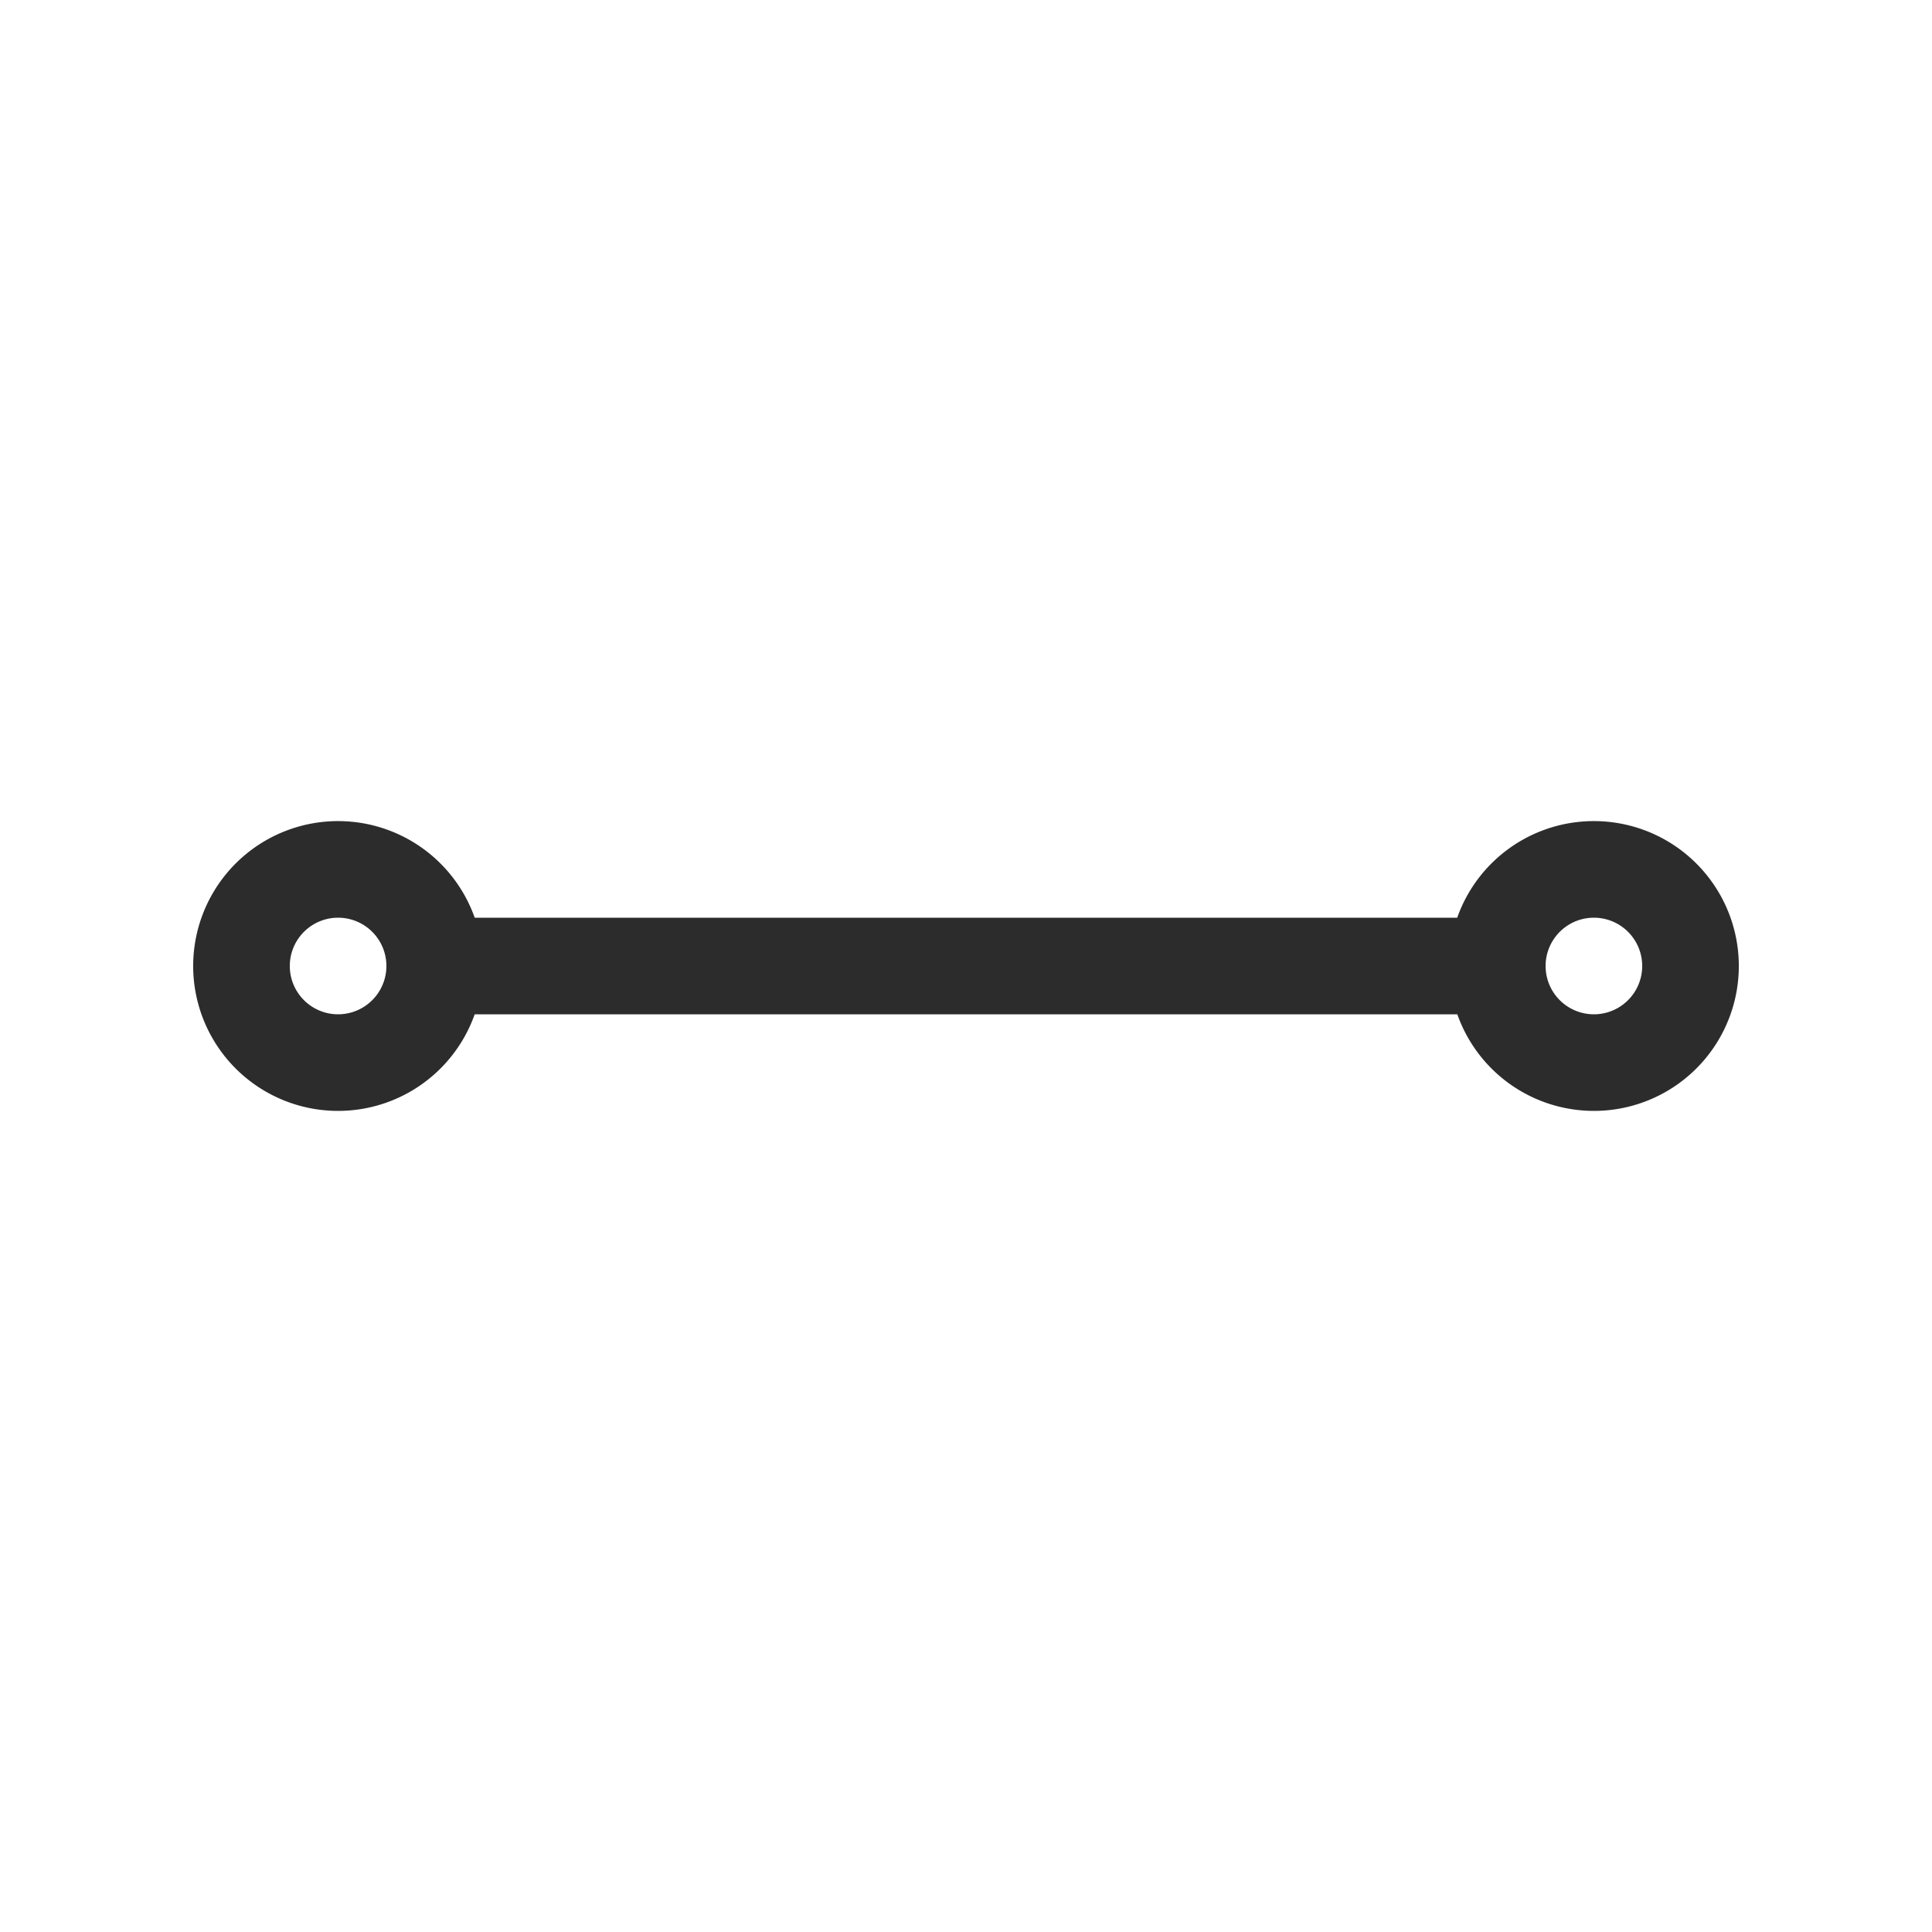 <?xml version="1.0" standalone="no"?><!DOCTYPE svg PUBLIC "-//W3C//DTD SVG 1.1//EN" "http://www.w3.org/Graphics/SVG/1.1/DTD/svg11.dtd"><svg t="1764504234404" class="icon" viewBox="0 0 1024 1024" version="1.1" xmlns="http://www.w3.org/2000/svg" p-id="26616" xmlns:xlink="http://www.w3.org/1999/xlink" width="200" height="200"><path d="M844.8 435.2a76.8 76.8 0 1 1-72.397 102.4H251.597a76.8 76.8 0 1 1 0-51.2h520.755a76.8 76.8 0 0 1 72.448-51.2z m-665.6 51.2a25.6 25.6 0 1 0 0 51.2 25.6 25.6 0 0 0 0-51.2z m665.6 0a25.6 25.6 0 1 0 0 51.2 25.6 25.6 0 0 0 0-51.2z" fill="#2c2c2c" p-id="26617"></path></svg>